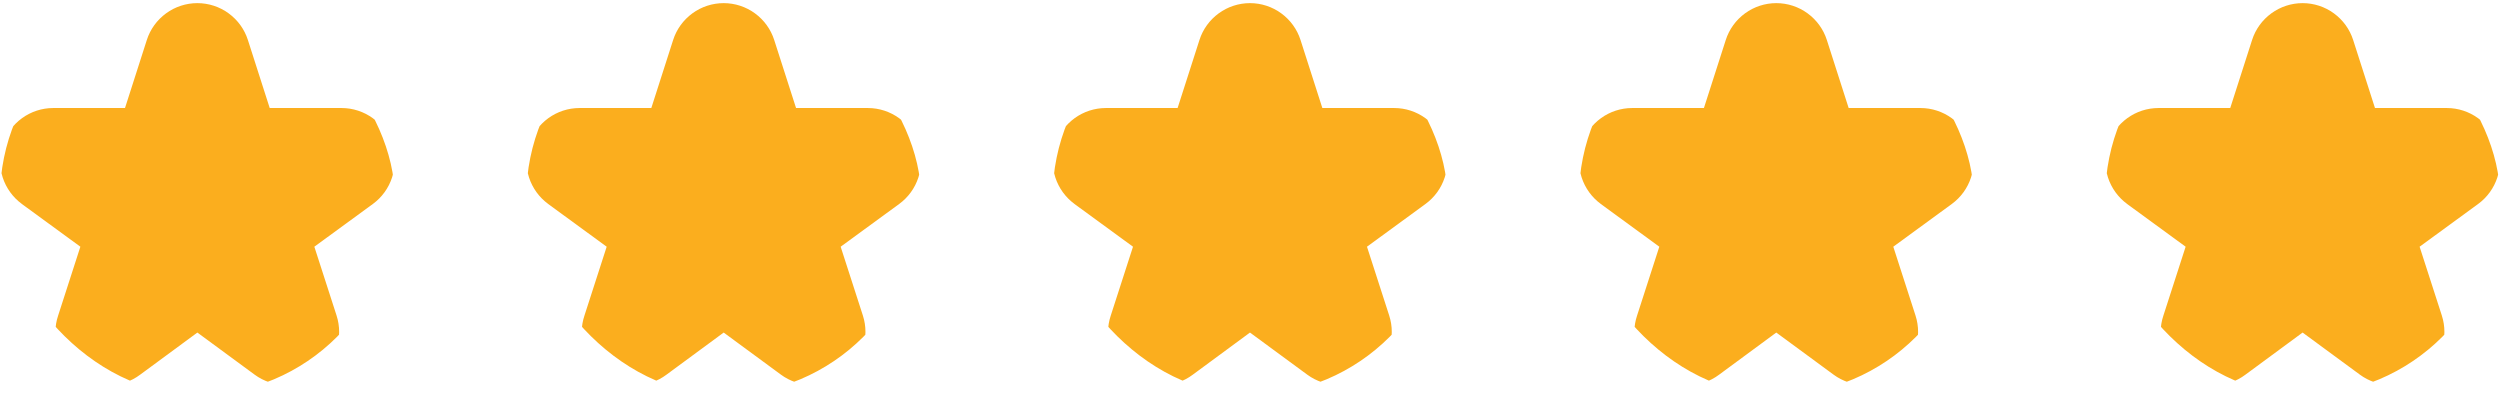 <svg width="95" height="15" viewBox="0 0 95 15" fill="none" xmlns="http://www.w3.org/2000/svg">
<g clip-path="url(#clip0_3151_655)">
<path d="M0.829 7.75L3.054 9.375L2.209 11.992C2.072 12.398 2.071 12.837 2.204 13.244C2.337 13.651 2.599 14.004 2.949 14.25C3.293 14.505 3.71 14.641 4.138 14.639C4.566 14.637 4.982 14.496 5.324 14.239L7.5 12.637L9.676 14.237C10.019 14.489 10.434 14.627 10.861 14.629C11.288 14.631 11.704 14.498 12.05 14.248C12.396 13.999 12.654 13.646 12.787 13.241C12.92 12.835 12.921 12.398 12.79 11.992L11.945 9.375L14.17 7.75C14.513 7.499 14.768 7.146 14.899 6.742C15.03 6.337 15.029 5.902 14.897 5.498C14.766 5.093 14.51 4.741 14.166 4.491C13.822 4.241 13.408 4.106 12.983 4.105H10.249L9.42 1.52C9.29 1.113 9.033 0.759 8.688 0.507C8.343 0.255 7.927 0.119 7.5 0.119C7.072 0.119 6.656 0.255 6.311 0.507C5.966 0.759 5.709 1.113 5.579 1.52L4.75 4.105H2.019C1.594 4.106 1.18 4.241 0.836 4.491C0.492 4.741 0.236 5.093 0.104 5.498C-0.028 5.902 -0.028 6.337 0.102 6.742C0.233 7.146 0.488 7.499 0.831 7.75H0.829Z" fill="#FBAE1E"/>
</g>
<g clip-path="url(#clip1_3151_655)">
<path d="M20.829 7.75L23.054 9.375L22.209 11.992C22.072 12.398 22.071 12.837 22.204 13.244C22.337 13.651 22.599 14.004 22.949 14.25C23.293 14.505 23.71 14.641 24.138 14.639C24.566 14.637 24.982 14.496 25.324 14.239L27.5 12.637L29.676 14.237C30.019 14.489 30.434 14.627 30.861 14.629C31.288 14.631 31.704 14.498 32.05 14.248C32.396 13.999 32.654 13.646 32.787 13.241C32.92 12.835 32.921 12.398 32.79 11.992L31.945 9.375L34.17 7.75C34.513 7.499 34.769 7.146 34.899 6.742C35.03 6.337 35.029 5.902 34.897 5.498C34.766 5.093 34.51 4.741 34.166 4.491C33.822 4.241 33.408 4.106 32.983 4.105H30.25L29.42 1.52C29.29 1.113 29.033 0.759 28.688 0.507C28.343 0.255 27.927 0.119 27.5 0.119C27.072 0.119 26.656 0.255 26.311 0.507C25.966 0.759 25.709 1.113 25.579 1.52L24.75 4.105H22.019C21.594 4.106 21.18 4.241 20.836 4.491C20.492 4.741 20.236 5.093 20.104 5.498C19.972 5.902 19.972 6.337 20.102 6.742C20.233 7.146 20.488 7.499 20.831 7.75H20.829Z" fill="#FBAE1E"/>
</g>
<g clip-path="url(#clip2_3151_655)">
<path d="M40.829 7.75L43.054 9.375L42.209 11.992C42.072 12.398 42.071 12.837 42.204 13.244C42.337 13.651 42.599 14.004 42.949 14.25C43.293 14.505 43.71 14.641 44.138 14.639C44.566 14.637 44.982 14.496 45.324 14.239L47.499 12.637L49.676 14.237C50.019 14.489 50.434 14.627 50.861 14.629C51.288 14.631 51.704 14.498 52.05 14.248C52.396 13.999 52.654 13.646 52.787 13.241C52.92 12.835 52.921 12.398 52.79 11.992L51.945 9.375L54.17 7.75C54.513 7.499 54.769 7.146 54.899 6.742C55.03 6.337 55.029 5.902 54.897 5.498C54.766 5.093 54.51 4.741 54.166 4.491C53.822 4.241 53.408 4.106 52.983 4.105H50.249L49.42 1.52C49.29 1.113 49.033 0.759 48.688 0.507C48.343 0.255 47.927 0.119 47.499 0.119C47.072 0.119 46.656 0.255 46.311 0.507C45.966 0.759 45.709 1.113 45.579 1.52L44.749 4.105H42.019C41.594 4.106 41.18 4.241 40.836 4.491C40.492 4.741 40.236 5.093 40.104 5.498C39.972 5.902 39.972 6.337 40.102 6.742C40.233 7.146 40.488 7.499 40.831 7.75H40.829Z" fill="#FBAE1E"/>
</g>
<g clip-path="url(#clip3_3151_655)">
<path d="M60.829 7.75L63.054 9.375L62.209 11.992C62.072 12.398 62.071 12.837 62.204 13.244C62.337 13.651 62.599 14.004 62.949 14.25C63.293 14.505 63.71 14.641 64.138 14.639C64.566 14.637 64.982 14.496 65.324 14.239L67.499 12.637L69.676 14.237C70.019 14.489 70.434 14.627 70.861 14.629C71.288 14.631 71.704 14.498 72.05 14.248C72.396 13.999 72.654 13.646 72.787 13.241C72.92 12.835 72.921 12.398 72.79 11.992L71.945 9.375L74.17 7.75C74.513 7.499 74.769 7.146 74.899 6.742C75.03 6.337 75.029 5.902 74.897 5.498C74.766 5.093 74.51 4.741 74.166 4.491C73.822 4.241 73.408 4.106 72.983 4.105H70.249L69.42 1.52C69.29 1.113 69.033 0.759 68.688 0.507C68.343 0.255 67.927 0.119 67.499 0.119C67.072 0.119 66.656 0.255 66.311 0.507C65.966 0.759 65.709 1.113 65.579 1.52L64.749 4.105H62.019C61.594 4.106 61.18 4.241 60.836 4.491C60.492 4.741 60.236 5.093 60.104 5.498C59.972 5.902 59.972 6.337 60.102 6.742C60.233 7.146 60.488 7.499 60.831 7.75H60.829Z" fill="#FBAE1E"/>
</g>
<g clip-path="url(#clip4_3151_655)">
<path d="M80.829 7.75L83.054 9.375L82.209 11.992C82.072 12.398 82.071 12.837 82.204 13.244C82.337 13.651 82.599 14.004 82.949 14.25C83.293 14.505 83.71 14.641 84.138 14.639C84.566 14.637 84.982 14.496 85.324 14.239L87.499 12.637L89.676 14.237C90.019 14.489 90.434 14.627 90.861 14.629C91.288 14.631 91.704 14.498 92.05 14.248C92.396 13.999 92.654 13.646 92.787 13.241C92.92 12.835 92.921 12.398 92.79 11.992L91.945 9.375L94.17 7.75C94.513 7.499 94.769 7.146 94.899 6.742C95.03 6.337 95.029 5.902 94.897 5.498C94.766 5.093 94.51 4.741 94.166 4.491C93.822 4.241 93.408 4.106 92.983 4.105H90.249L89.42 1.52C89.29 1.113 89.033 0.759 88.688 0.507C88.343 0.255 87.927 0.119 87.499 0.119C87.072 0.119 86.656 0.255 86.311 0.507C85.966 0.759 85.709 1.113 85.579 1.52L84.749 4.105H82.019C81.594 4.106 81.18 4.241 80.836 4.491C80.492 4.741 80.236 5.093 80.104 5.498C79.972 5.902 79.972 6.337 80.102 6.742C80.233 7.146 80.488 7.499 80.831 7.75H80.829Z" fill="#FBAE1E"/>
</g>
<defs>
<clipPath id="clip0_3151_655">
<rect width="15" height="15" rx="7.5" fill="white"/>
</clipPath>
<clipPath id="clip1_3151_655">
<rect x="20" width="15" height="15" rx="7.5" fill="white"/>
</clipPath>
<clipPath id="clip2_3151_655">
<rect x="40" width="15" height="15" rx="7.5" fill="white"/>
</clipPath>
<clipPath id="clip3_3151_655">
<rect x="60" width="15" height="15" rx="7.5" fill="white"/>
</clipPath>
<clipPath id="clip4_3151_655">
<rect x="80" width="15" height="15" rx="7.5" fill="white"/>
</clipPath>
</defs>
</svg>
